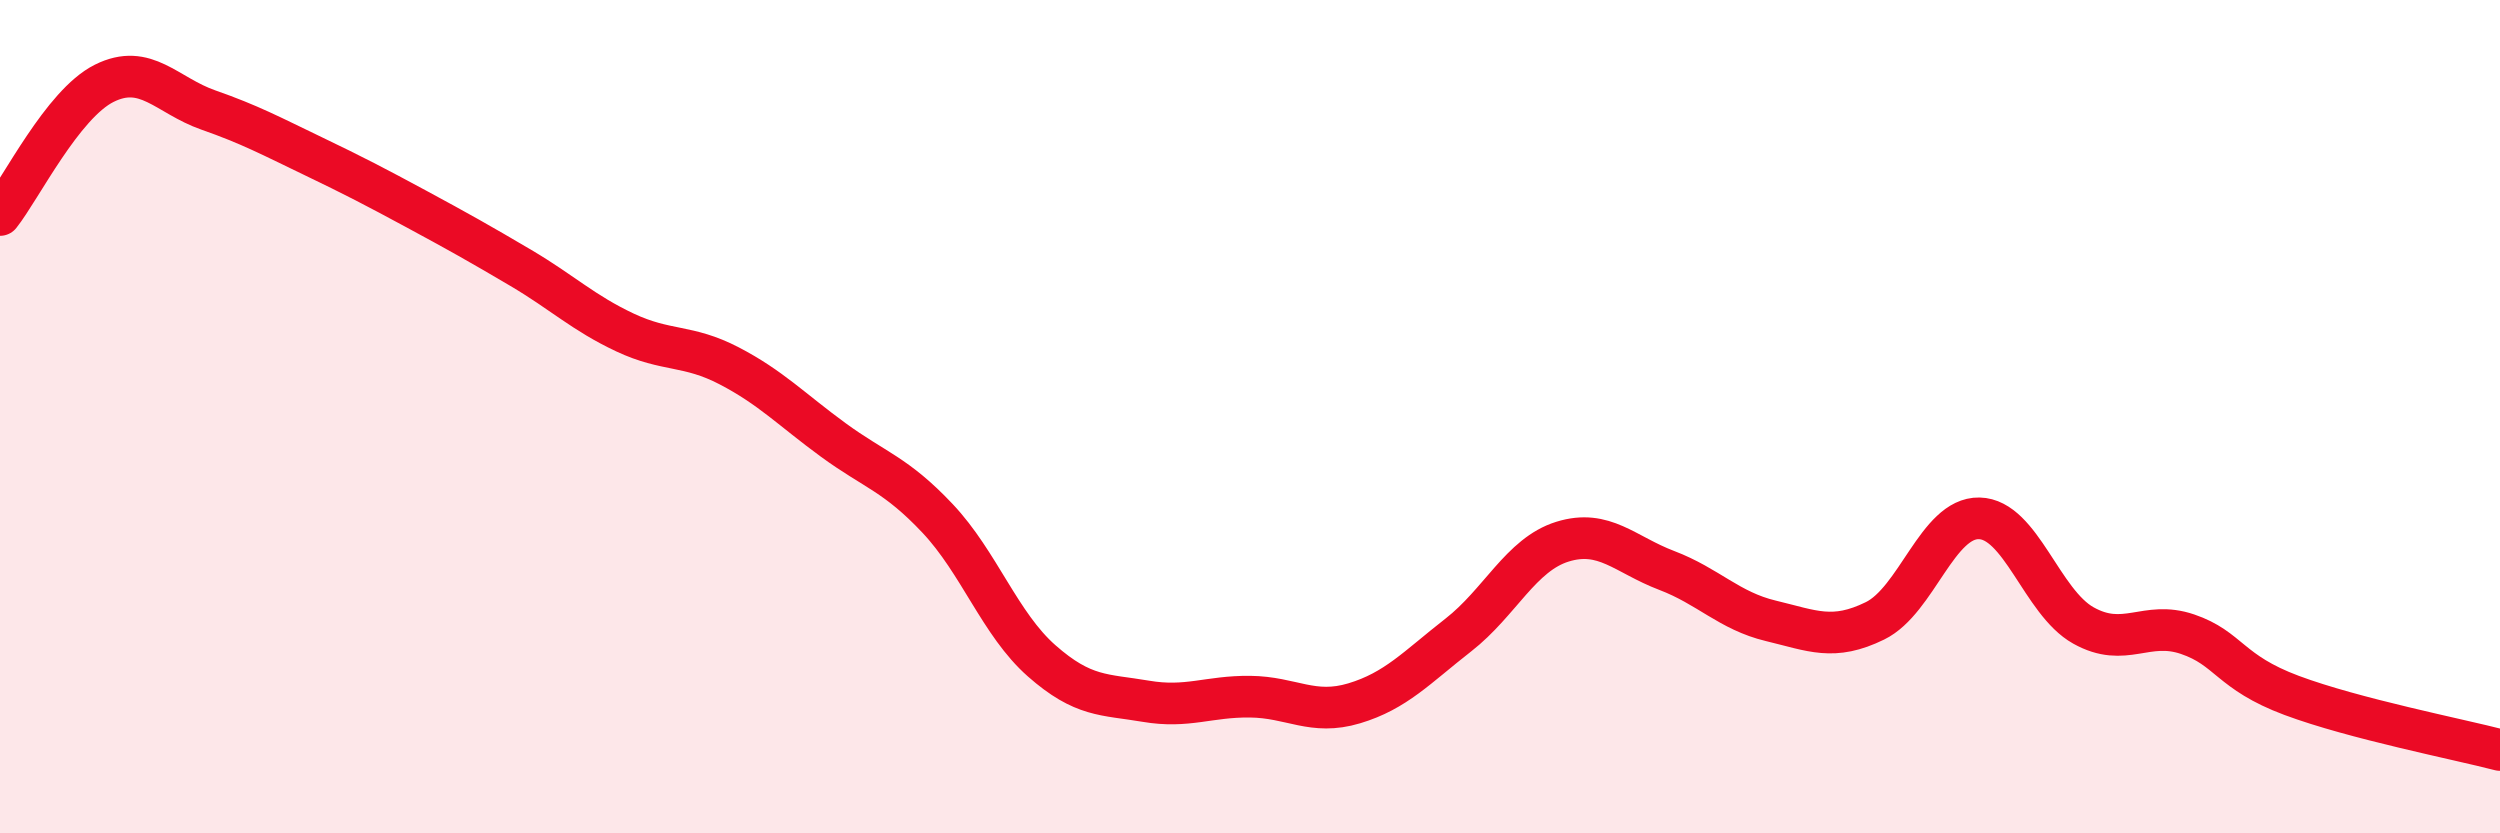 
    <svg width="60" height="20" viewBox="0 0 60 20" xmlns="http://www.w3.org/2000/svg">
      <path
        d="M 0,5.16 C 0.5,4.53 1.5,2.5 2.5,2 C 3.5,1.5 4,2.29 5,2.64 C 6,2.99 6.5,3.26 7.5,3.74 C 8.5,4.22 9,4.48 10,5.02 C 11,5.56 11.5,5.84 12.5,6.43 C 13.5,7.02 14,7.51 15,7.98 C 16,8.45 16.5,8.26 17.5,8.78 C 18.5,9.3 19,9.83 20,10.56 C 21,11.29 21.5,11.38 22.5,12.44 C 23.5,13.5 24,14.98 25,15.86 C 26,16.74 26.5,16.66 27.5,16.83 C 28.5,17 29,16.71 30,16.72 C 31,16.73 31.5,17.18 32.5,16.88 C 33.5,16.58 34,16.02 35,15.24 C 36,14.46 36.5,13.31 37.5,13 C 38.5,12.69 39,13.31 40,13.69 C 41,14.07 41.5,14.66 42.5,14.9 C 43.5,15.14 44,15.39 45,14.9 C 46,14.41 46.5,12.42 47.5,12.44 C 48.5,12.46 49,14.45 50,15.01 C 51,15.57 51.5,14.88 52.5,15.22 C 53.5,15.56 53.5,16.13 55,16.69 C 56.5,17.25 59,17.74 60,18L60 20L0 20Z"
        fill="#EB0A25"
        opacity="0.1"
        stroke-linecap="round"
        stroke-linejoin="round"
      />
      <path
        d="M 0,5.16 C 0.5,4.53 1.5,2.5 2.5,2 C 3.5,1.5 4,2.29 5,2.64 C 6,2.99 6.5,3.26 7.5,3.74 C 8.5,4.22 9,4.48 10,5.02 C 11,5.56 11.5,5.84 12.5,6.43 C 13.5,7.02 14,7.51 15,7.98 C 16,8.45 16.5,8.26 17.5,8.78 C 18.5,9.3 19,9.83 20,10.56 C 21,11.29 21.5,11.38 22.5,12.44 C 23.5,13.5 24,14.98 25,15.86 C 26,16.74 26.5,16.66 27.5,16.83 C 28.5,17 29,16.71 30,16.72 C 31,16.73 31.5,17.18 32.5,16.88 C 33.5,16.58 34,16.02 35,15.24 C 36,14.46 36.5,13.31 37.5,13 C 38.5,12.69 39,13.31 40,13.69 C 41,14.07 41.5,14.66 42.5,14.9 C 43.5,15.14 44,15.39 45,14.9 C 46,14.41 46.5,12.42 47.5,12.44 C 48.5,12.46 49,14.45 50,15.01 C 51,15.57 51.5,14.88 52.5,15.22 C 53.5,15.56 53.5,16.13 55,16.69 C 56.5,17.25 59,17.74 60,18"
        stroke="#EB0A25"
        stroke-width="1"
        fill="none"
        stroke-linecap="round"
        stroke-linejoin="round"
      />
    </svg>
  